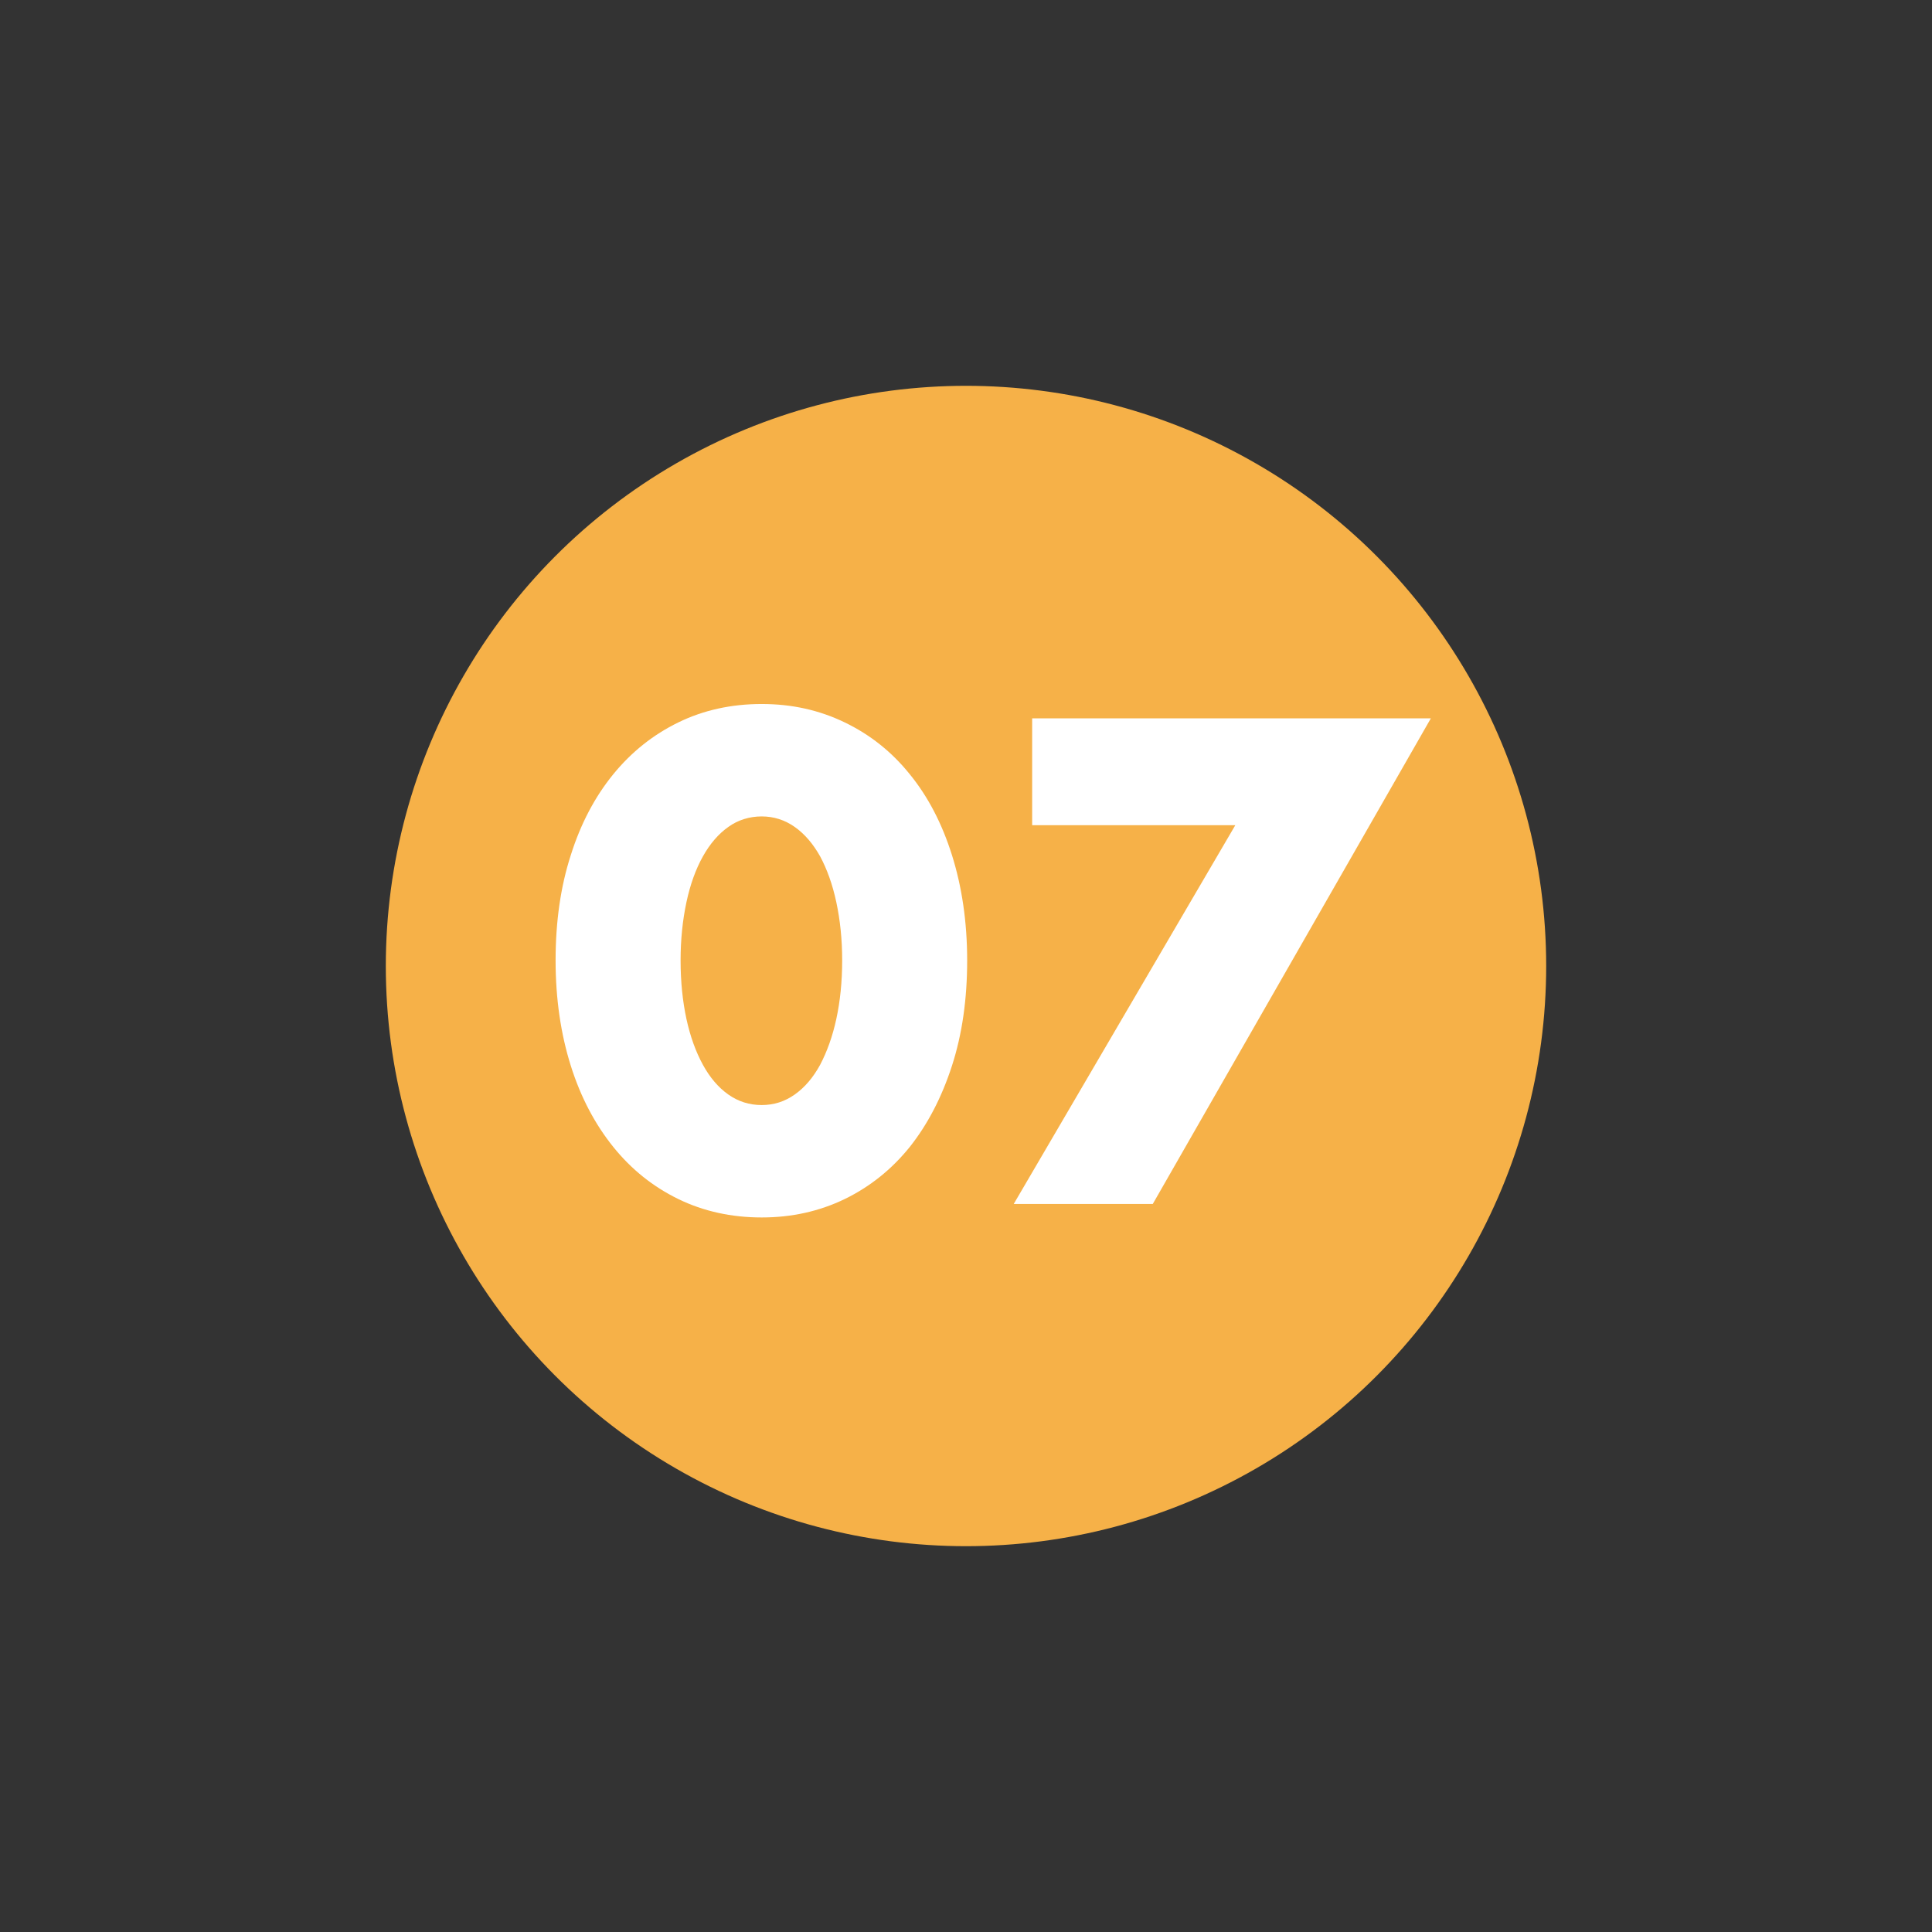 <?xml version="1.0" encoding="UTF-8"?><svg id="_レイヤー_2" xmlns="http://www.w3.org/2000/svg" viewBox="0 0 66 66"><rect x="0" y="0" width="66" height="66" fill="#333333" stroke="none"/><defs><style>.cls-1{fill:none;}.cls-2{fill:#f6b148;}.cls-3{fill:#fff;}</style></defs><g id="_文字"><circle class="cls-2" cx="33" cy="33" r="19.82"/><path class="cls-3" d="m18.98,32.81c0-1.32.17-2.52.52-3.6.34-1.08.83-2,1.45-2.76.62-.76,1.36-1.35,2.22-1.77.86-.42,1.81-.63,2.85-.63s1.97.21,2.84.63c.87.42,1.61,1.01,2.22,1.77.62.76,1.1,1.68,1.44,2.76.34,1.08.52,2.28.52,3.6s-.17,2.52-.52,3.6c-.35,1.08-.83,2-1.44,2.77-.62.77-1.36,1.36-2.22,1.78-.87.42-1.81.63-2.84.63s-1.99-.21-2.85-.63c-.86-.42-1.6-1.01-2.22-1.78-.62-.77-1.11-1.69-1.45-2.77-.34-1.08-.52-2.28-.52-3.6Zm4.27,0c0,.73.07,1.4.2,2,.13.6.32,1.12.56,1.56.24.44.53.78.87,1.02.34.24.72.36,1.14.36s.79-.12,1.13-.36c.34-.24.63-.58.87-1.02.23-.44.42-.96.55-1.56.13-.6.2-1.27.2-2s-.07-1.38-.2-1.99c-.13-.61-.32-1.13-.55-1.56-.24-.43-.53-.77-.87-1.01-.34-.24-.72-.36-1.13-.36s-.81.12-1.14.36c-.34.24-.63.58-.87,1.01s-.43.95-.56,1.56c-.13.61-.2,1.27-.2,1.99Z"/><path class="cls-3" d="m42.19,28.19h-6.93v-3.65h13.62l-9.5,16.59h-4.75l7.57-12.94Z"/><rect class="cls-1" width="66" height="66"/></g></svg>
